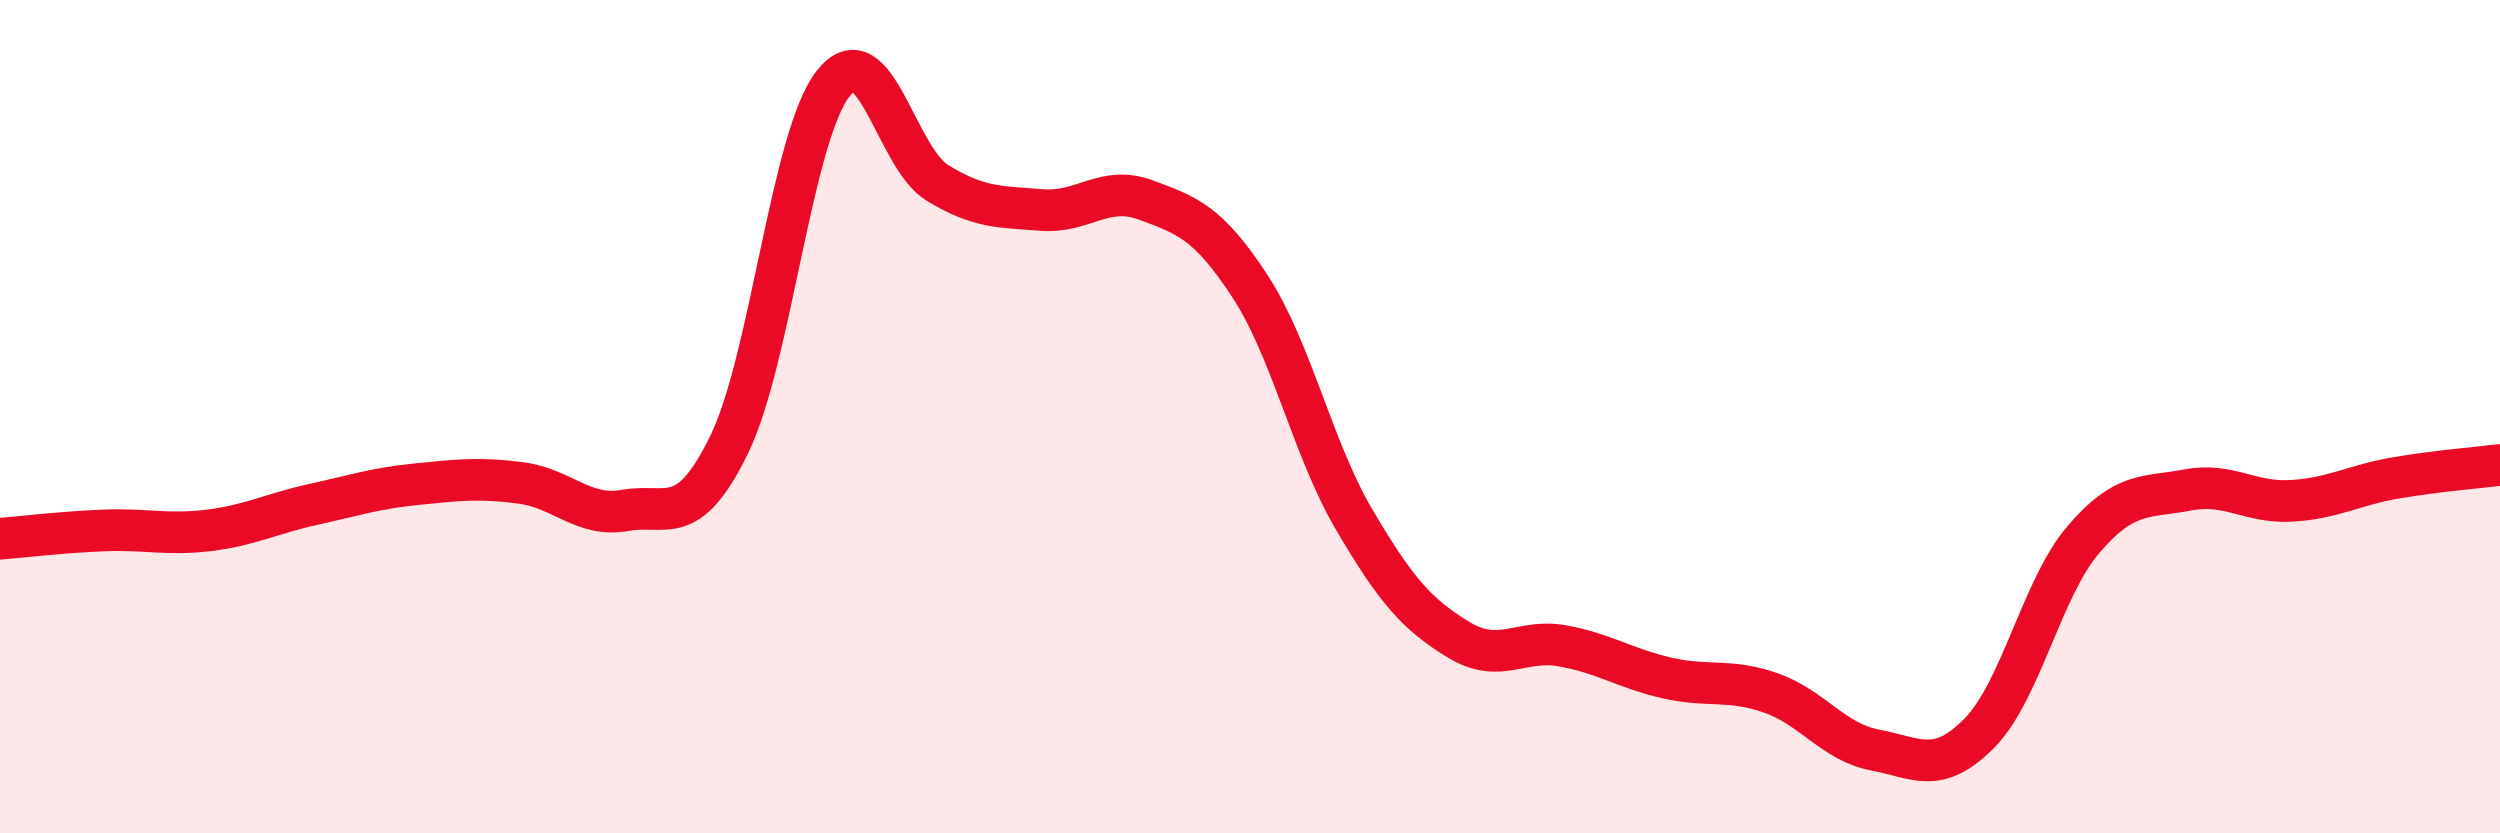 
    <svg width="60" height="20" viewBox="0 0 60 20" xmlns="http://www.w3.org/2000/svg">
      <path
        d="M 0,12.93 C 0.5,12.89 1.5,12.77 2.5,12.73 C 3.5,12.69 4,12.85 5,12.73 C 6,12.61 6.5,12.33 7.5,12.11 C 8.5,11.89 9,11.72 10,11.62 C 11,11.52 11.5,11.46 12.5,11.59 C 13.5,11.72 14,12.43 15,12.25 C 16,12.07 16.5,12.72 17.5,10.67 C 18.5,8.62 19,3.26 20,2 C 21,0.74 21.5,3.78 22.5,4.39 C 23.5,5 24,4.96 25,5.04 C 26,5.12 26.5,4.43 27.5,4.8 C 28.5,5.17 29,5.34 30,6.87 C 31,8.4 31.5,10.77 32.5,12.47 C 33.5,14.17 34,14.74 35,15.35 C 36,15.96 36.5,15.32 37.5,15.5 C 38.5,15.68 39,16.04 40,16.27 C 41,16.5 41.5,16.28 42.5,16.63 C 43.5,16.98 44,17.81 45,18 C 46,18.19 46.5,18.61 47.5,17.6 C 48.5,16.59 49,14.12 50,12.95 C 51,11.78 51.5,11.95 52.5,11.76 C 53.5,11.57 54,12.08 55,12.02 C 56,11.96 56.5,11.64 57.5,11.47 C 58.5,11.3 59.5,11.22 60,11.16L60 20L0 20Z"
        fill="#EB0A25"
        opacity="0.1"
        stroke-linecap="round"
        stroke-linejoin="round"
      />
      <path
        d="M 0,12.93 C 0.5,12.89 1.5,12.77 2.5,12.73 C 3.5,12.69 4,12.85 5,12.73 C 6,12.61 6.5,12.33 7.5,12.11 C 8.5,11.89 9,11.72 10,11.62 C 11,11.52 11.5,11.46 12.5,11.59 C 13.5,11.72 14,12.43 15,12.25 C 16,12.07 16.5,12.72 17.5,10.67 C 18.5,8.62 19,3.26 20,2 C 21,0.74 21.5,3.78 22.5,4.39 C 23.5,5 24,4.96 25,5.04 C 26,5.12 26.5,4.43 27.5,4.8 C 28.5,5.17 29,5.34 30,6.87 C 31,8.4 31.5,10.77 32.5,12.47 C 33.5,14.17 34,14.74 35,15.35 C 36,15.96 36.5,15.32 37.5,15.5 C 38.5,15.68 39,16.04 40,16.27 C 41,16.5 41.5,16.28 42.5,16.63 C 43.5,16.98 44,17.81 45,18 C 46,18.19 46.5,18.61 47.5,17.6 C 48.5,16.59 49,14.12 50,12.95 C 51,11.78 51.5,11.95 52.5,11.76 C 53.5,11.57 54,12.08 55,12.02 C 56,11.96 56.5,11.64 57.5,11.47 C 58.5,11.3 59.5,11.22 60,11.16"
        stroke="#EB0A25"
        stroke-width="1"
        fill="none"
        stroke-linecap="round"
        stroke-linejoin="round"
      />
    </svg>
  